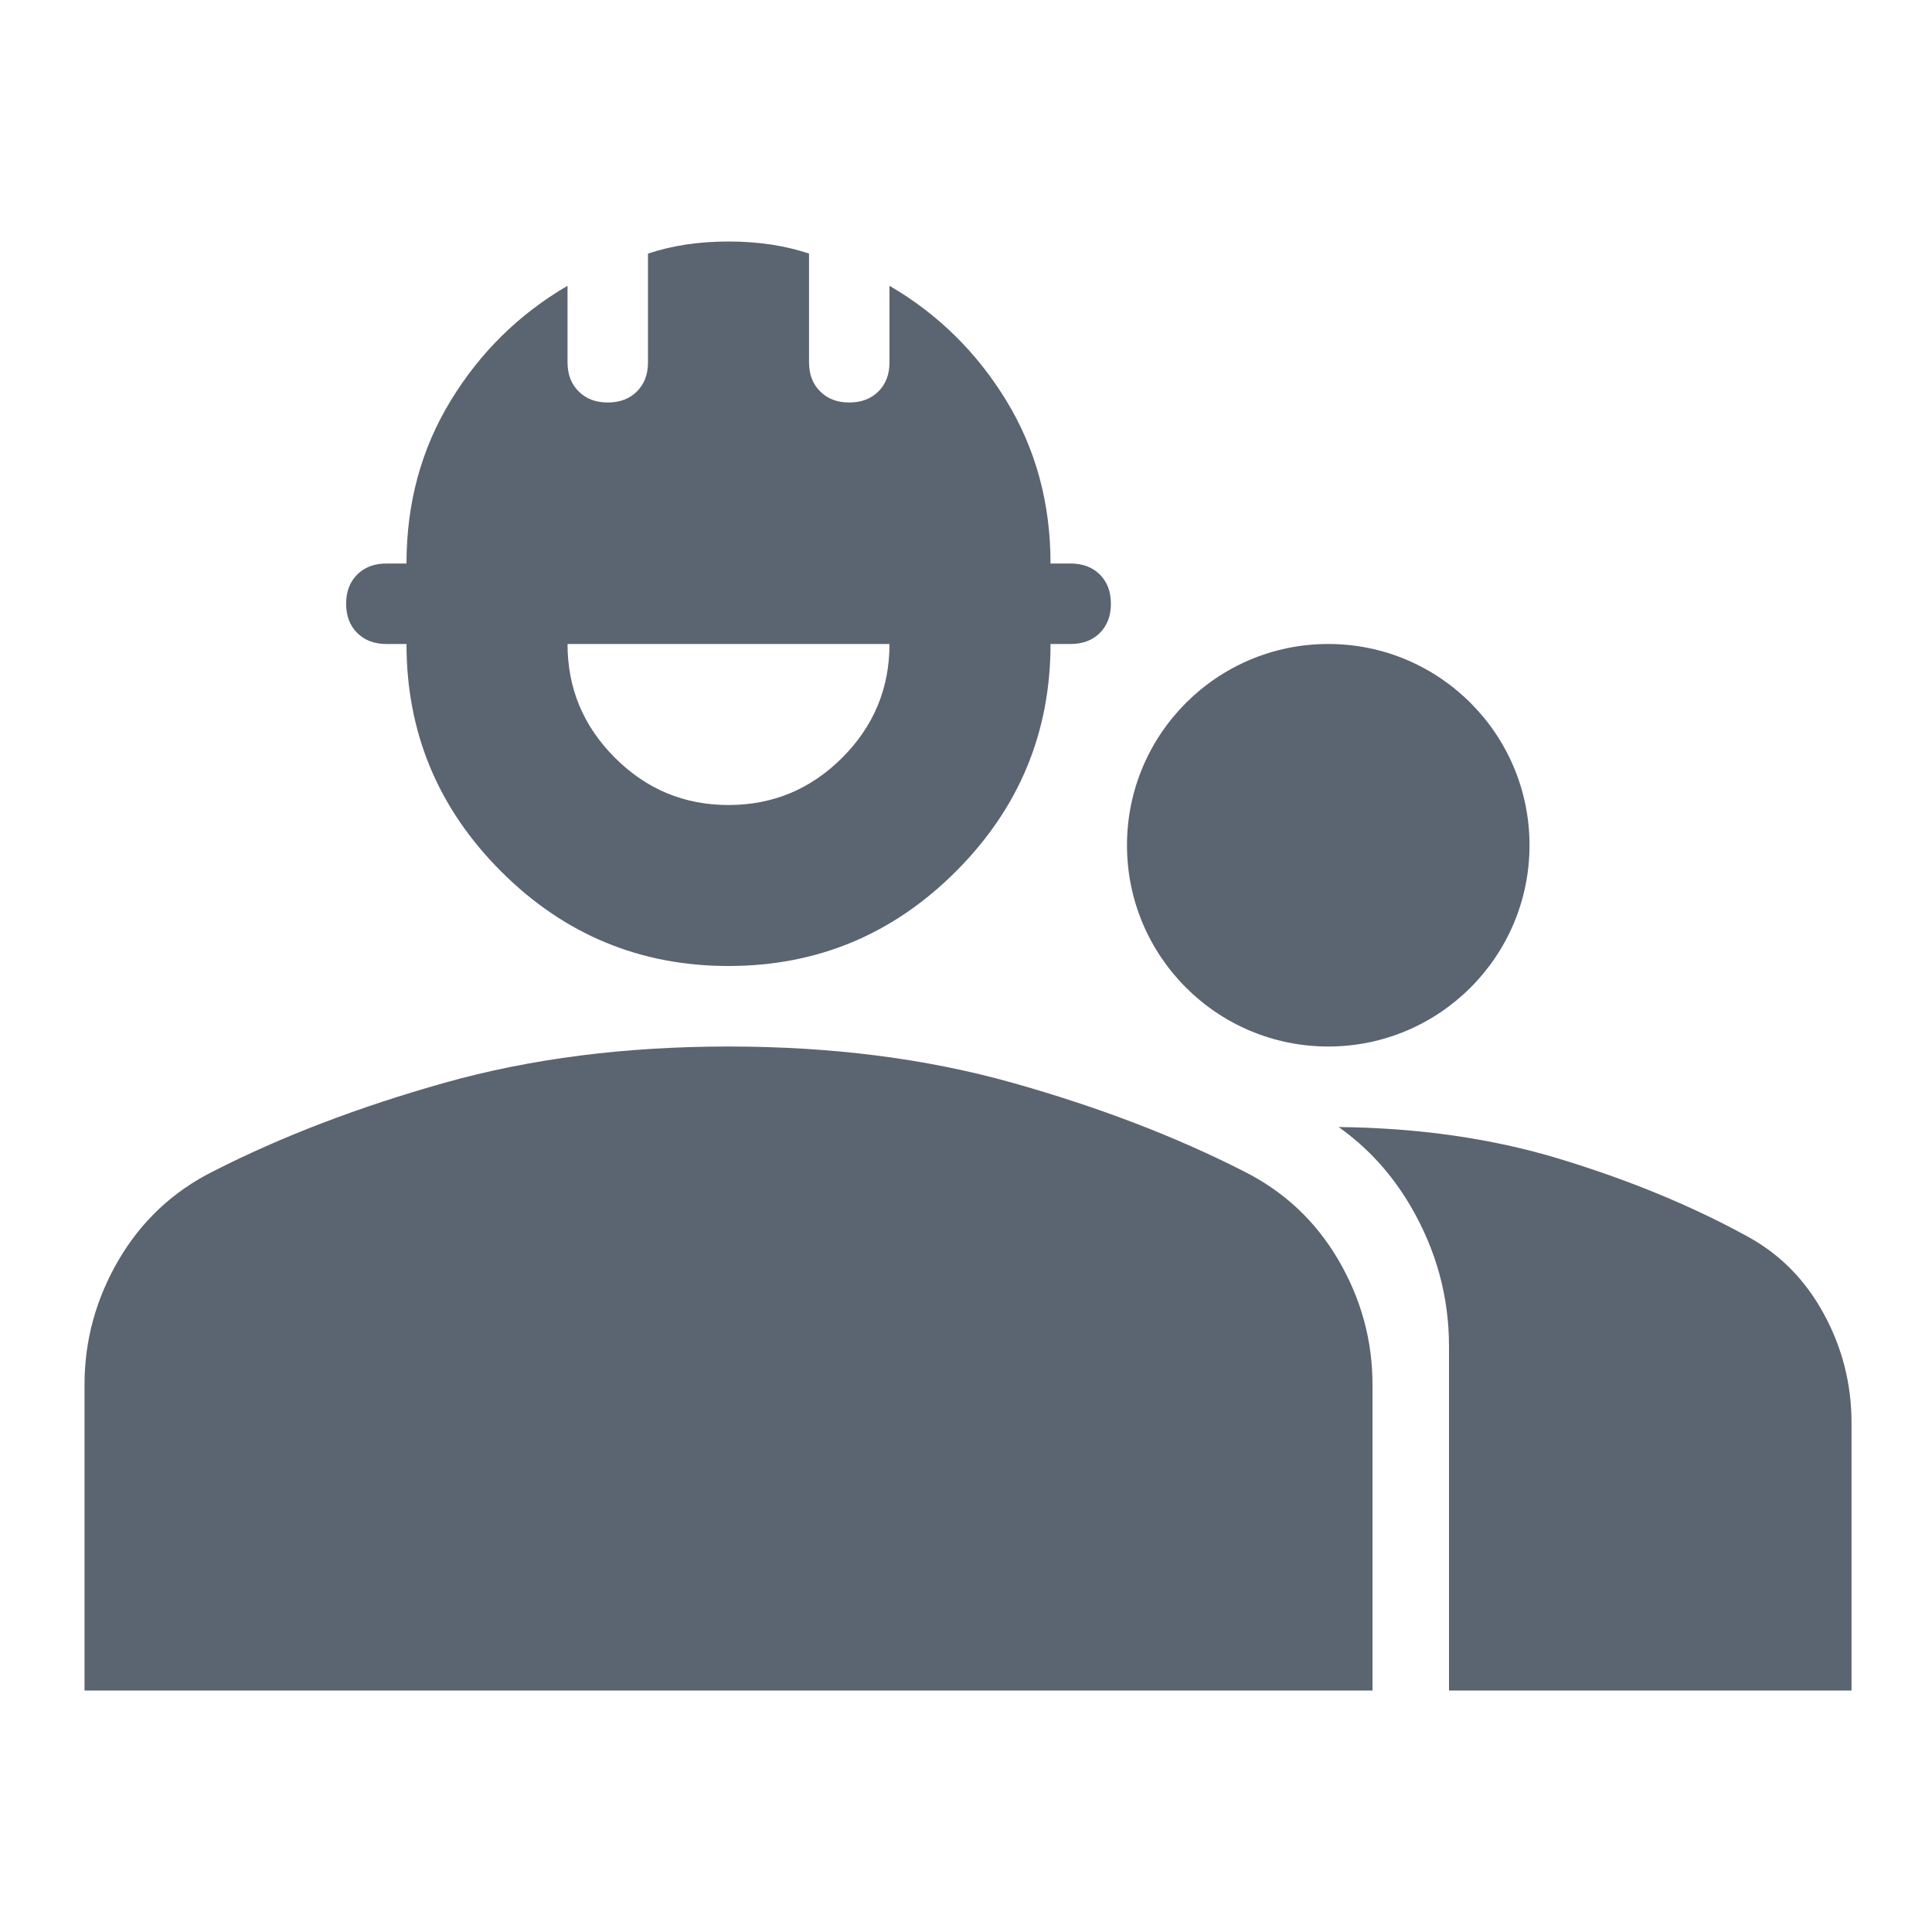 <svg width="40" height="40" viewBox="0 0 40 40" fill="none" xmlns="http://www.w3.org/2000/svg">
<path fill-rule="evenodd" clip-rule="evenodd" d="M10.375 18.042C11.68 19.347 13.25 20 15.083 20C16.916 20 18.486 19.347 19.791 18.042C21.097 16.736 21.75 15.167 21.75 13.333H22.166C22.416 13.333 22.618 13.257 22.771 13.105C22.924 12.952 23 12.75 23 12.5C23 12.25 22.924 12.048 22.771 11.895C22.618 11.743 22.416 11.667 22.166 11.667H21.75C21.75 10.417 21.444 9.292 20.833 8.292C20.222 7.292 19.416 6.5 18.416 5.917V7.5C18.416 7.75 18.34 7.951 18.188 8.103C18.035 8.257 17.833 8.333 17.583 8.333C17.333 8.333 17.132 8.257 16.98 8.103C16.826 7.951 16.75 7.75 16.75 7.5V5.25C16.5 5.167 16.236 5.104 15.958 5.062C15.68 5.021 15.389 5 15.083 5C14.777 5 14.486 5.021 14.208 5.062C13.93 5.104 13.666 5.167 13.416 5.25V7.5C13.416 7.75 13.34 7.951 13.188 8.103C13.035 8.257 12.833 8.333 12.583 8.333C12.333 8.333 12.132 8.257 11.98 8.103C11.826 7.951 11.75 7.75 11.75 7.5V5.917C10.75 6.5 9.944 7.292 9.333 8.292C8.722 9.292 8.416 10.417 8.416 11.667H8C7.75 11.667 7.549 11.743 7.396 11.895C7.243 12.048 7.166 12.25 7.166 12.5C7.166 12.75 7.243 12.952 7.396 13.105C7.549 13.257 7.75 13.333 8 13.333H8.416C8.416 15.167 9.069 16.736 10.375 18.042ZM17.438 15.687C16.785 16.34 16 16.667 15.083 16.667C14.166 16.667 13.382 16.34 12.73 15.687C12.076 15.034 11.75 14.25 11.75 13.333H18.416C18.416 14.25 18.09 15.034 17.438 15.687ZM1.75 28.667V35H28.416V28.667C28.416 27.75 28.18 26.889 27.708 26.083C27.236 25.278 26.583 24.667 25.75 24.25C24.333 23.528 22.736 22.917 20.958 22.417C19.18 21.917 17.222 21.667 15.083 21.667C12.944 21.667 10.986 21.917 9.208 22.417C7.43 22.917 5.833 23.528 4.416 24.25C3.583 24.667 2.93 25.278 2.458 26.083C1.986 26.889 1.75 27.75 1.75 28.667ZM31.667 17.5C31.667 19.801 29.801 21.667 27.5 21.667C25.199 21.667 23.333 19.801 23.333 17.5C23.333 15.199 25.199 13.333 27.5 13.333C29.801 13.333 31.667 15.199 31.667 17.5ZM30 35H38.334V29.458C38.334 28.656 38.142 27.902 37.758 27.198C37.374 26.493 36.844 25.958 36.167 25.593C35.016 24.962 33.718 24.427 32.274 23.989C30.889 23.57 29.37 23.352 27.715 23.334C28.32 23.763 28.815 24.307 29.203 24.969C29.734 25.875 30 26.844 30 27.875V35Z" fill="#5B6471"/>
</svg>
